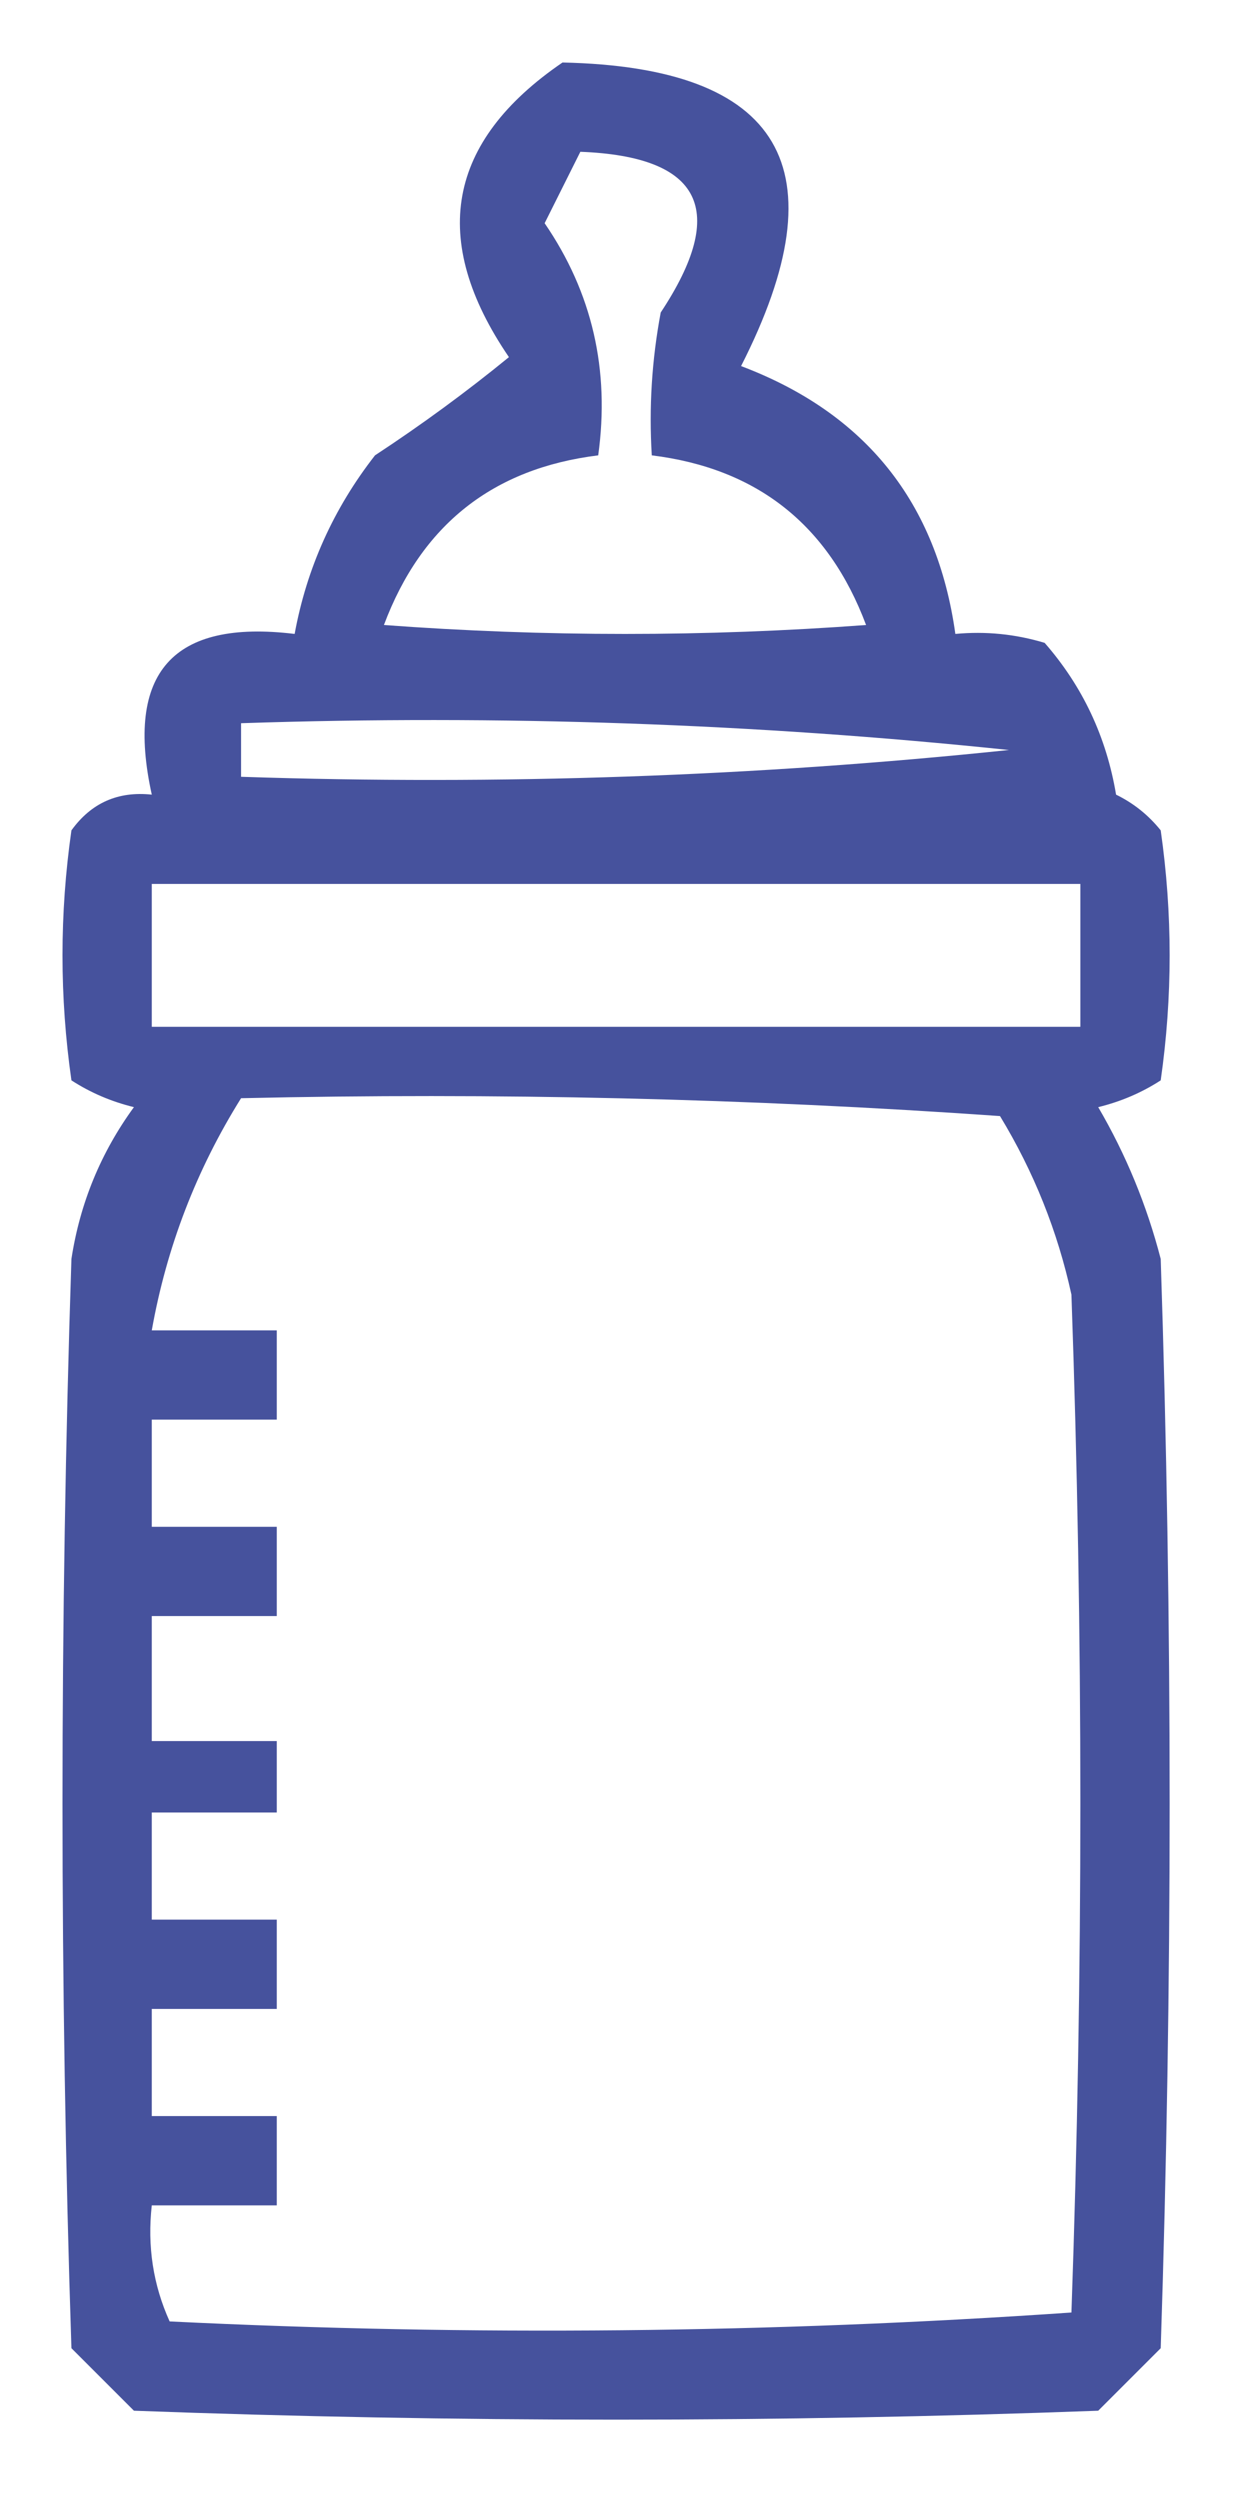 <?xml version="1.0" encoding="UTF-8"?>
<!DOCTYPE svg PUBLIC "-//W3C//DTD SVG 1.1//EN" "http://www.w3.org/Graphics/SVG/1.1/DTD/svg11.dtd">
<svg xmlns="http://www.w3.org/2000/svg" version="1.1" width="70px" height="140px" style="shape-rendering:geometricPrecision; text-rendering:geometricPrecision; image-rendering:optimizeQuality; fill-rule:evenodd; clip-rule:evenodd" xmlns:xlink="http://www.w3.org/1999/xlink">
<g><path style="opacity:0.85" fill="#26348c" d="M 31.5,3.5 C 43.802,3.762 47.135,9.429 41.5,20.5C 48.473,23.138 52.473,28.138 53.5,35.5C 55.199,35.34 56.866,35.507 58.5,36C 60.626,38.433 61.959,41.267 62.5,44.5C 63.478,44.977 64.311,45.643 65,46.5C 65.667,51.167 65.667,55.833 65,60.5C 63.933,61.191 62.766,61.691 61.5,62C 63.053,64.655 64.22,67.488 65,70.5C 65.667,90.833 65.667,111.167 65,131.5C 63.833,132.667 62.667,133.833 61.5,135C 43.5,135.667 25.5,135.667 7.5,135C 6.333,133.833 5.167,132.667 4,131.5C 3.333,111.167 3.333,90.833 4,70.5C 4.479,67.376 5.646,64.543 7.5,62C 6.234,61.691 5.067,61.191 4,60.5C 3.333,55.833 3.333,51.167 4,46.5C 5.11,44.963 6.61,44.297 8.5,44.5C 7,37.67 9.667,34.67 16.5,35.5C 17.176,31.813 18.676,28.48 21,25.5C 23.619,23.779 26.119,21.946 28.5,20C 24.021,13.429 25.021,7.929 31.5,3.5 Z M 32.5,8.5 C 39.298,8.762 40.798,11.762 37,17.5C 36.503,20.146 36.336,22.813 36.5,25.5C 42.398,26.228 46.398,29.394 48.5,35C 39.5,35.667 30.5,35.667 21.5,35C 23.602,29.394 27.602,26.228 33.5,25.5C 34.161,20.715 33.161,16.382 30.5,12.5C 31.18,11.14 31.847,9.807 32.5,8.5 Z M 13.5,40.5 C 27.991,40.018 42.324,40.518 56.5,42C 42.324,43.482 27.991,43.982 13.5,43.5C 13.5,42.5 13.5,41.5 13.5,40.5 Z M 8.5,49.5 C 25.833,49.5 43.167,49.5 60.5,49.5C 60.5,52.167 60.5,54.833 60.5,57.5C 43.167,57.5 25.833,57.5 8.5,57.5C 8.5,54.833 8.5,52.167 8.5,49.5 Z M 13.5,61.5 C 27.745,61.176 41.912,61.51 56,62.5C 57.893,65.618 59.226,68.951 60,72.5C 60.667,91.5 60.667,110.5 60,129.5C 43.241,130.658 26.407,130.825 9.5,130C 8.577,127.959 8.244,125.792 8.5,123.5C 10.833,123.5 13.167,123.5 15.5,123.5C 15.5,121.833 15.5,120.167 15.5,118.5C 13.167,118.5 10.833,118.5 8.5,118.5C 8.5,116.5 8.5,114.5 8.5,112.5C 10.833,112.5 13.167,112.5 15.5,112.5C 15.5,110.833 15.5,109.167 15.5,107.5C 13.167,107.5 10.833,107.5 8.5,107.5C 8.5,105.5 8.5,103.5 8.5,101.5C 10.833,101.5 13.167,101.5 15.5,101.5C 15.5,100.167 15.5,98.833 15.5,97.5C 13.167,97.5 10.833,97.5 8.5,97.5C 8.5,95.167 8.5,92.833 8.5,90.5C 10.833,90.5 13.167,90.5 15.5,90.5C 15.5,88.833 15.5,87.167 15.5,85.5C 13.167,85.5 10.833,85.5 8.5,85.5C 8.5,83.5 8.5,81.5 8.5,79.5C 10.833,79.5 13.167,79.5 15.5,79.5C 15.5,77.833 15.5,76.167 15.5,74.5C 13.167,74.5 10.833,74.5 8.5,74.5C 9.33,69.84 10.997,65.507 13.5,61.5 Z"/></g>
</svg>
